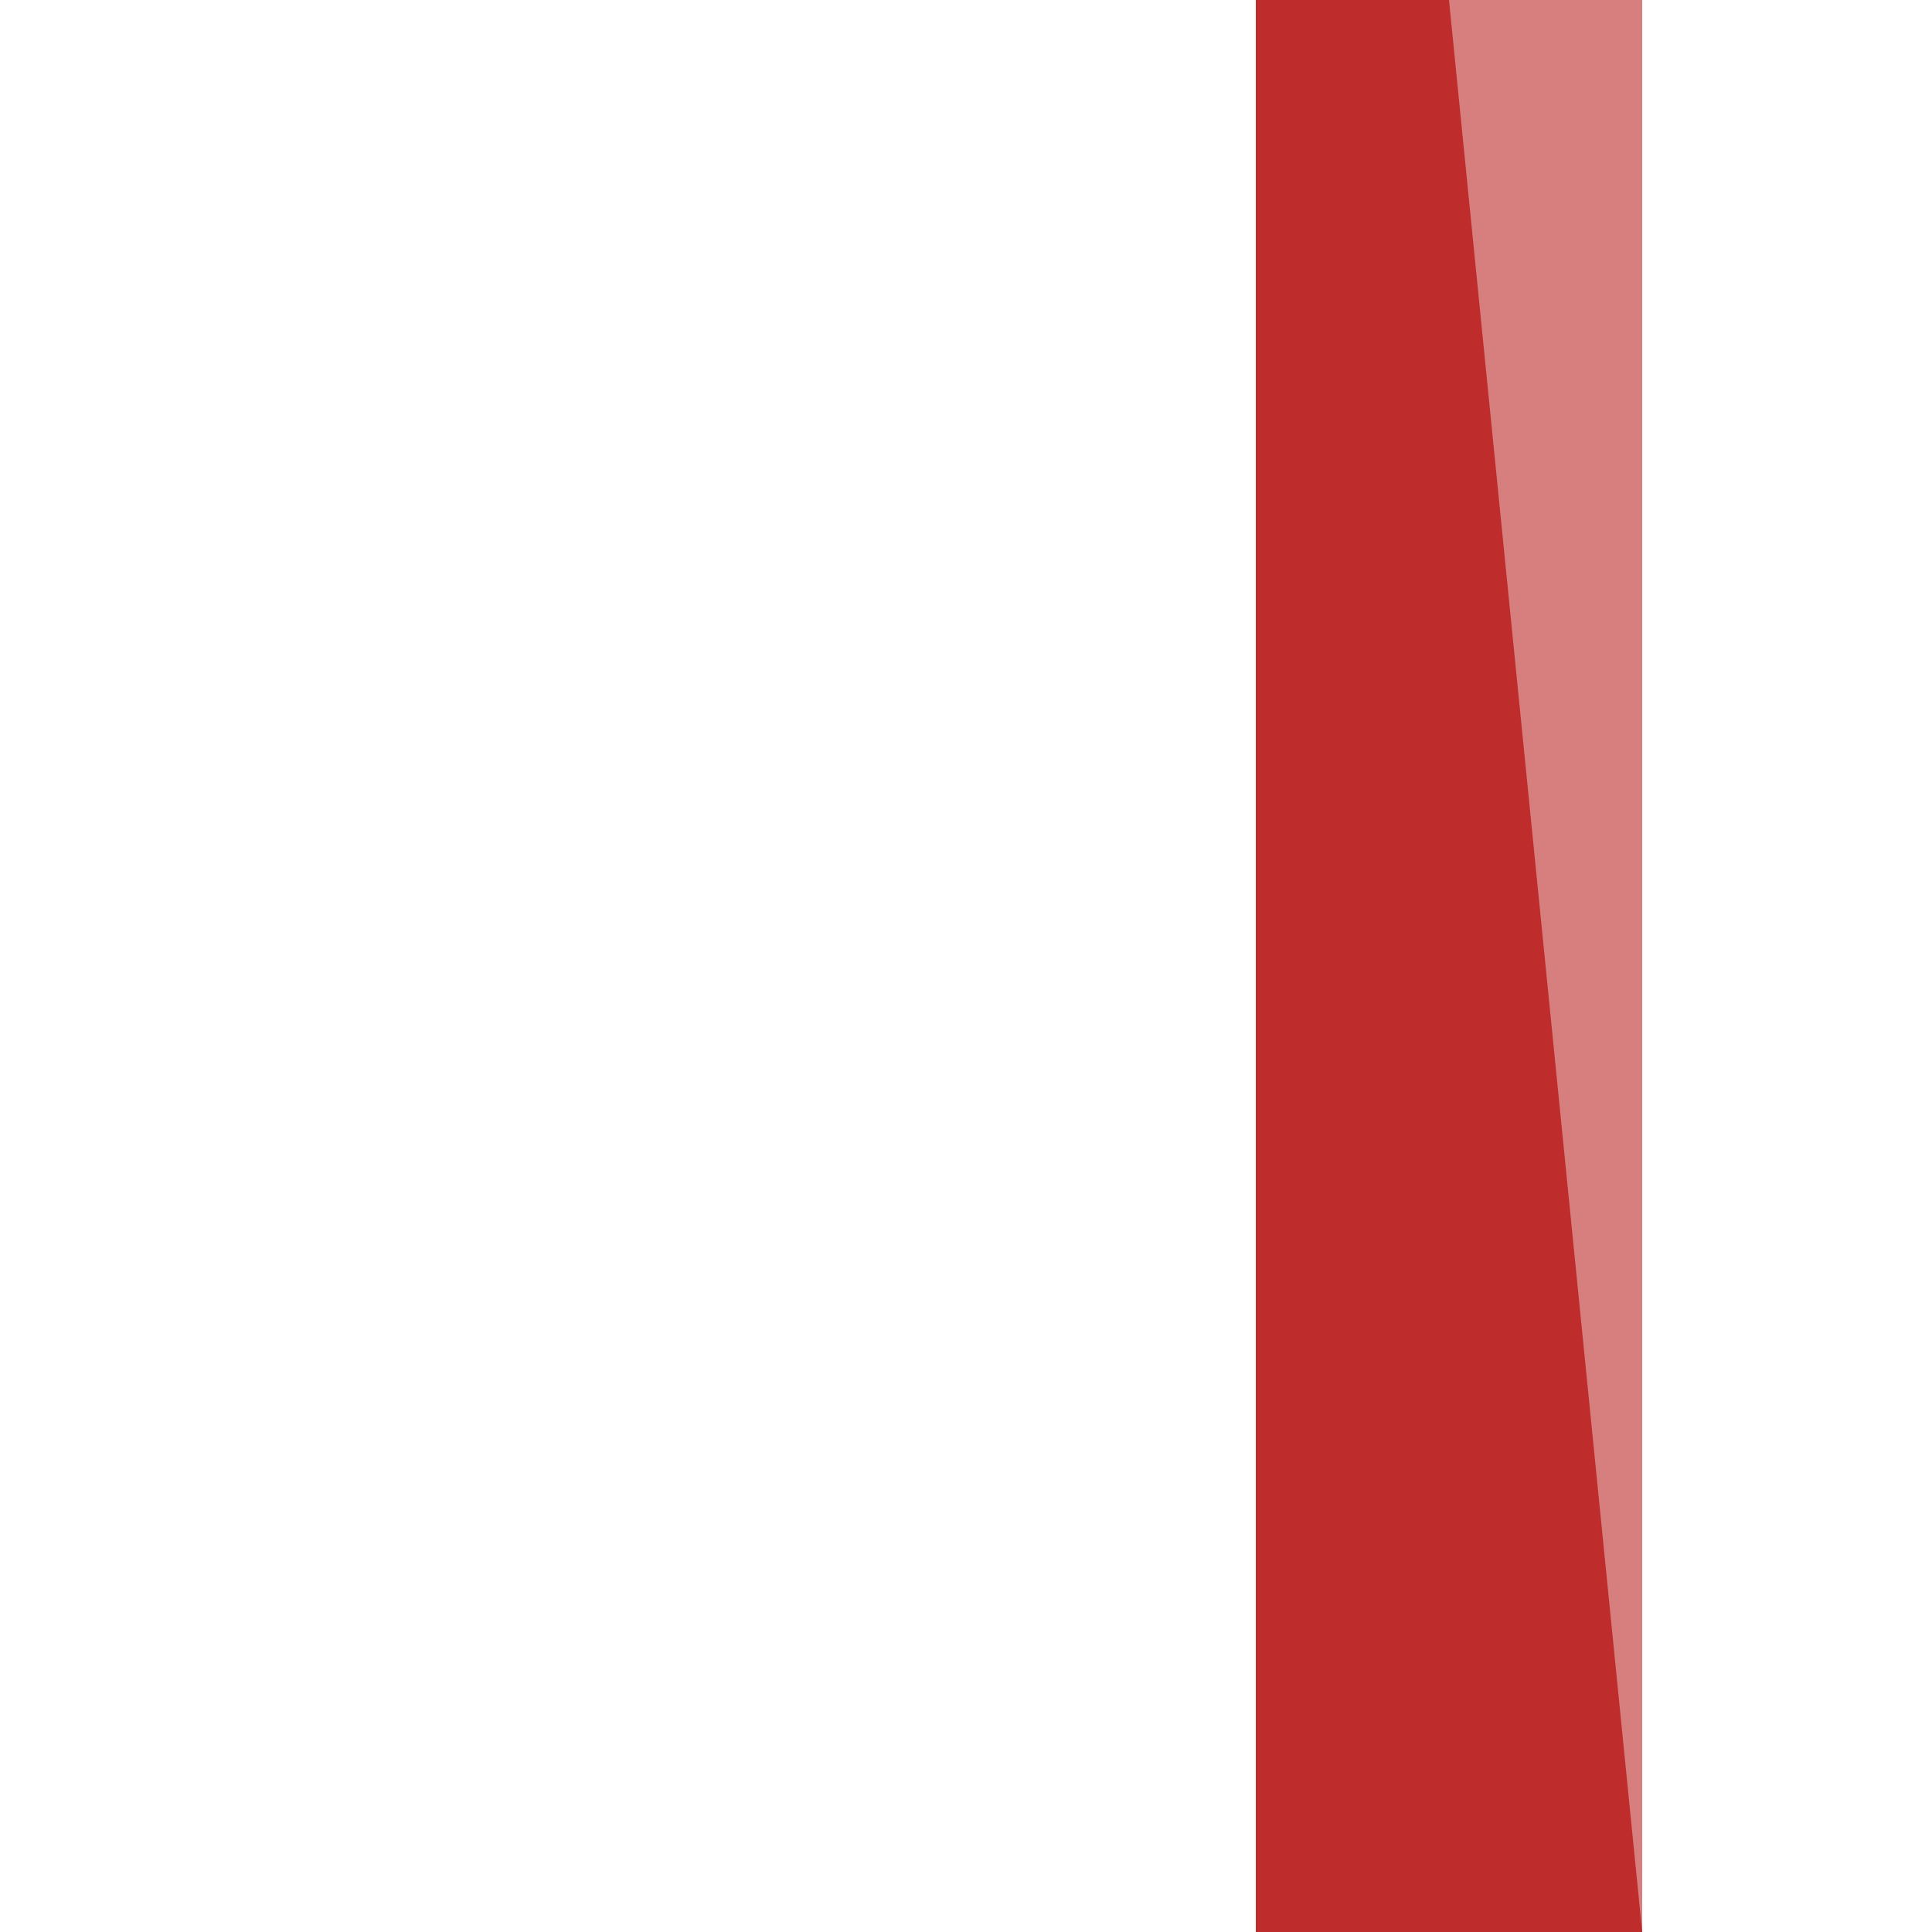 <?xml version="1.0" encoding="UTF-8"?>
<!DOCTYPE svg PUBLIC "-//W3C//DTD SVG 1.1//EN" "http://www.w3.org/Graphics/SVG/1.1/DTD/svg11.dtd">
<!-- Created by Vunz for Wikipedia -->
<svg xmlns="http://www.w3.org/2000/svg" width="500" height="500">
 <title>evSTRxa</title>
<g stroke="#BE2D2C" stroke-width="100" fill="none">
  <path d="M 375,0 L 375,500"/>
</g>
 <path style="stroke:none;fill:#D77F7E"
d="M 425,500 L 425,0 375,0 425,500"/>
</svg>